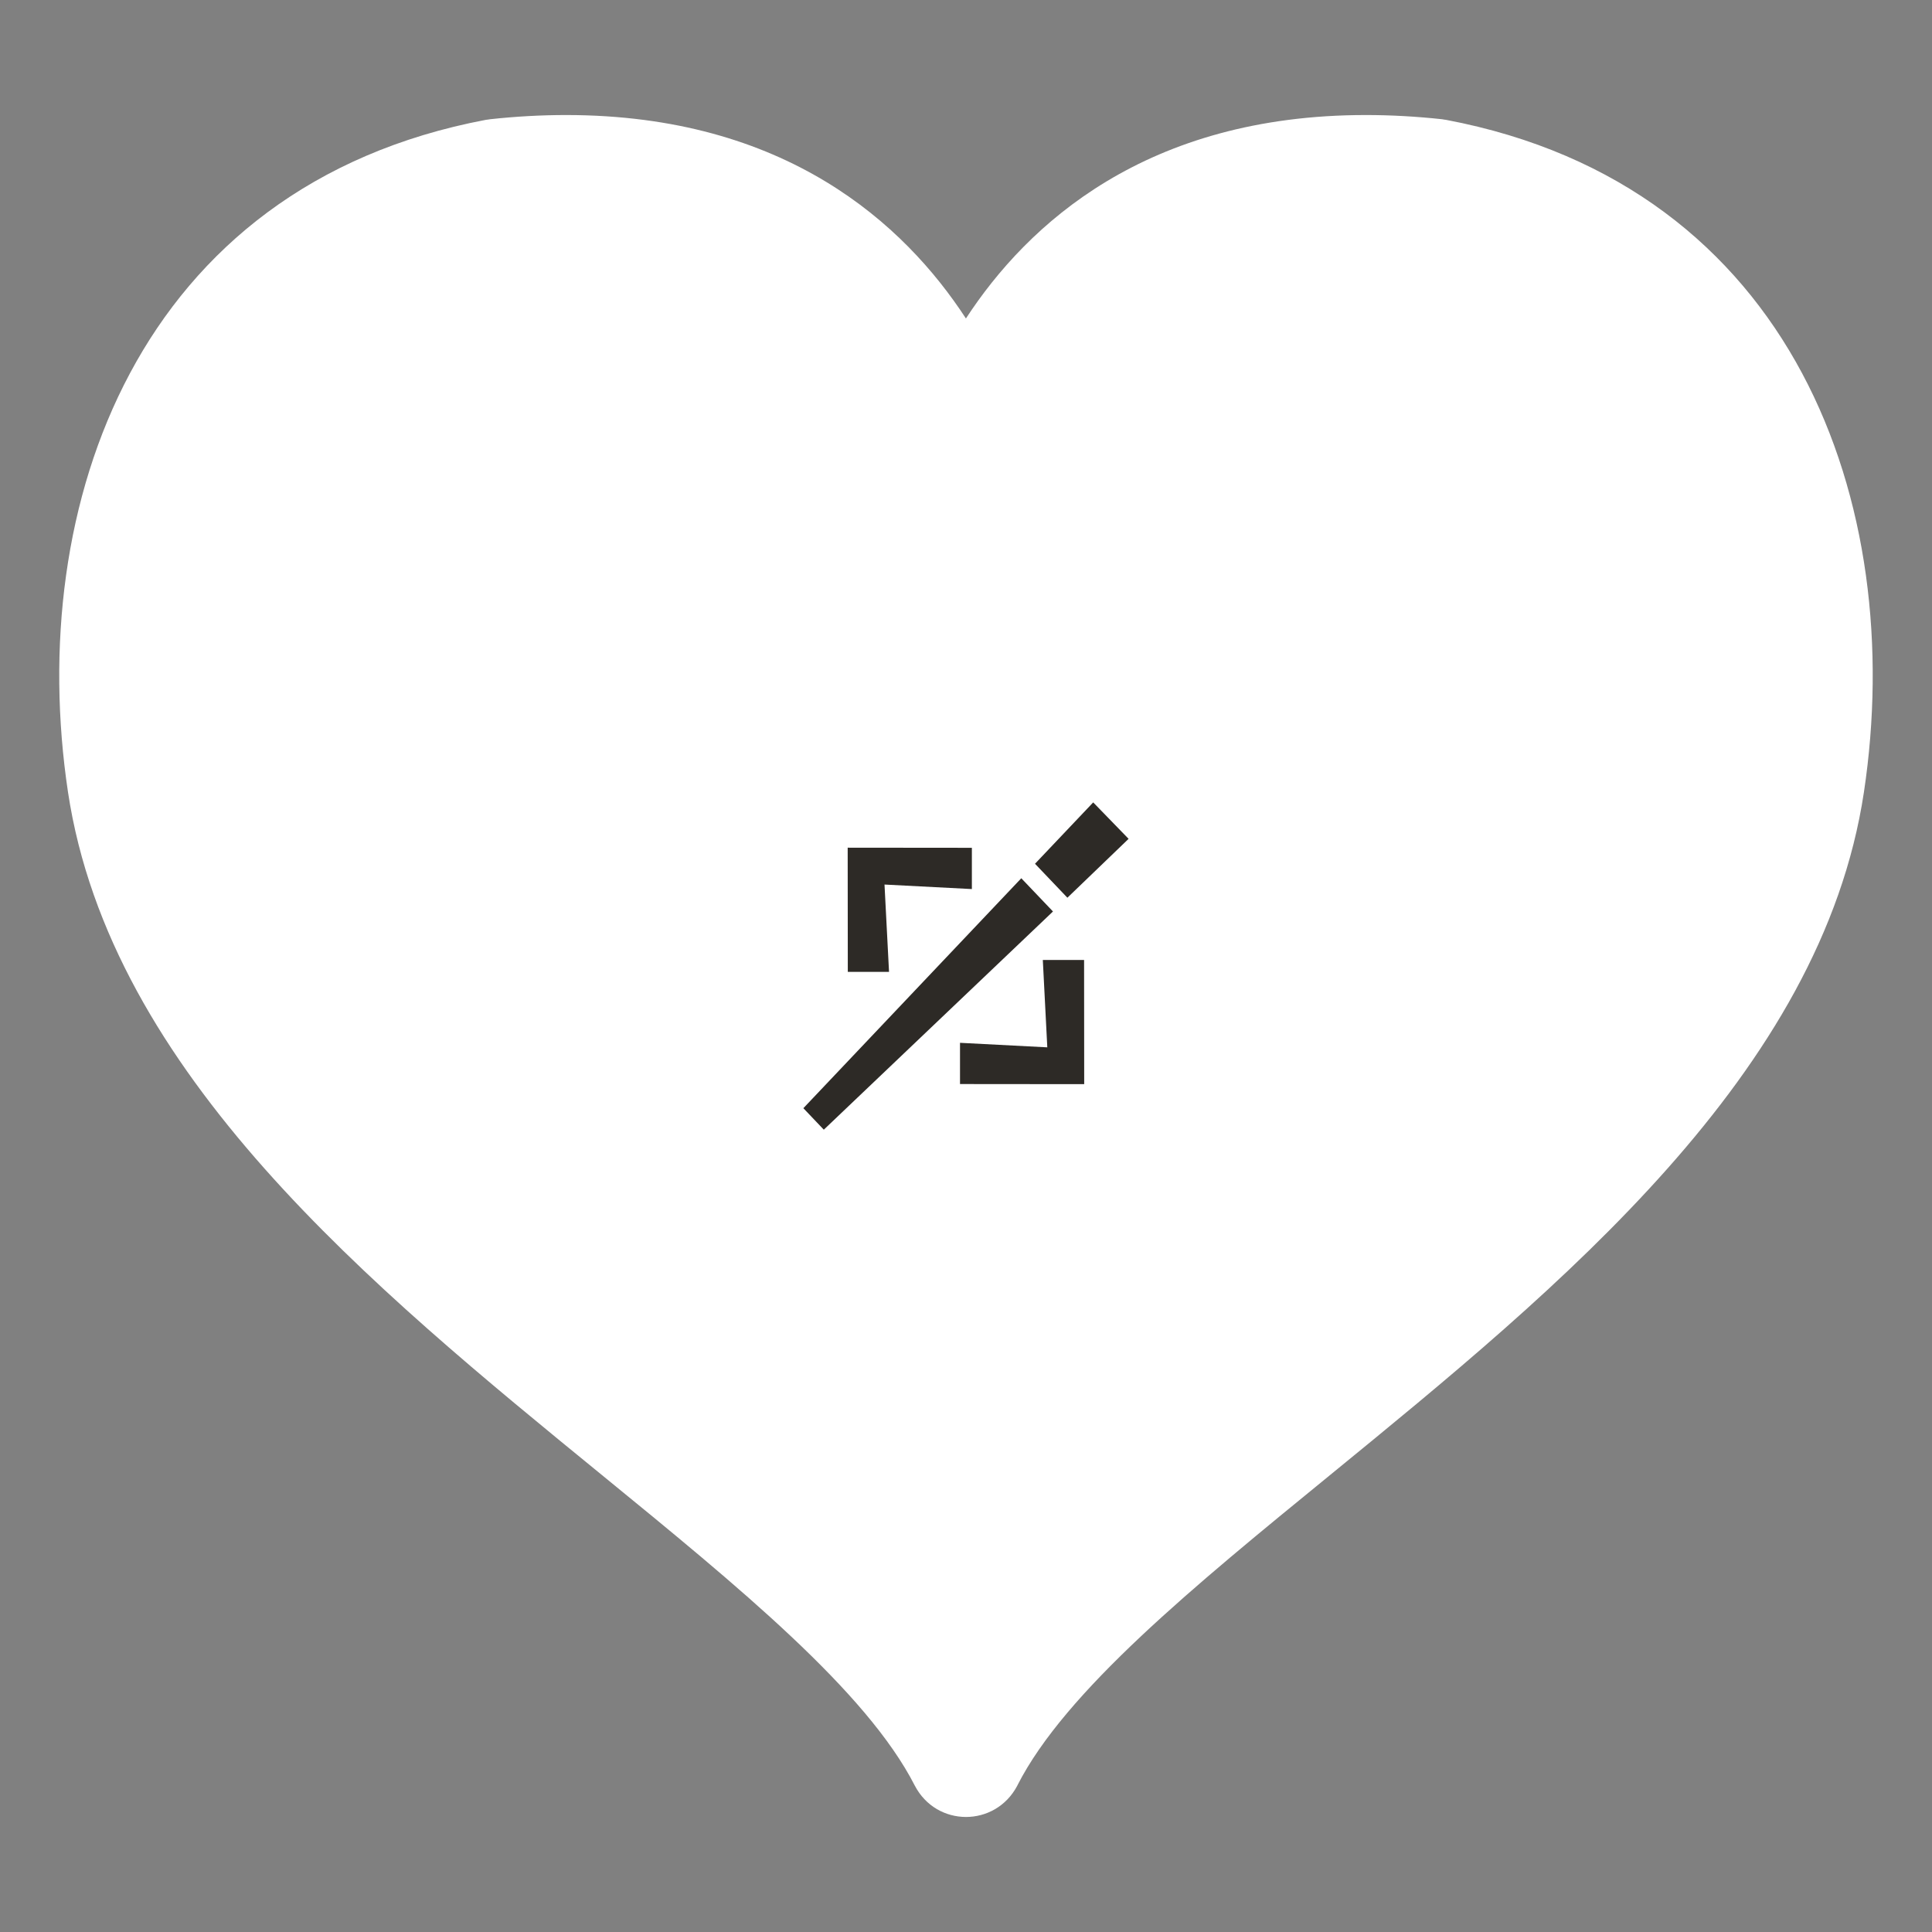 <?xml version="1.0" encoding="utf-8"?>
<!-- Generator: Adobe Illustrator 28.3.0, SVG Export Plug-In . SVG Version: 6.00 Build 0)  -->
<svg version="1.1" id="Livello_1" xmlns="http://www.w3.org/2000/svg" xmlns:xlink="http://www.w3.org/1999/xlink" x="0px" y="0px"
	 viewBox="0 0 500 500" style="enable-background:new 0 0 500 500;" xml:space="preserve">
<rect x="0" y="0" width="500" height="500" fill="#808080" stroke="none"/>
<style type="text/css">
	.st0{fill:#CFC3DD;}
	.st1{fill:#FFFFFF;}
	.st2{fill:#2D2A26;}
</style>
<g>
	<polygon class="st0" points="264.31,227.91 207.91,287.42 213.2,292.98 272.51,236.53 	"/>
	<polygon class="st0" points="292.08,217.72 282.92,208.28 267.86,224.18 276.24,232.97 	"/>
	<polygon class="st0" points="230.08,252.15 228.91,229.54 251.52,230.71 251.52,220.03 219.38,220.01 219.41,252.15 	"/>
	<polygon class="st0" points="269.88,249.08 271.04,271.67 248.45,270.51 248.45,281.19 280.59,281.22 280.56,249.08 	"/>
	<path class="st1" d="M482.38,205.02c-10.97,72.83-78.56,128.02-138.21,176.76c-35.22,28.76-68.47,55.92-80.85,80.24
		c0,0-0.03,0.03-0.06,0.14c-5.71,10.77-20.87,10.77-26.52-0.06c-12.46-24.4-45.69-51.55-80.91-80.32
		C96.19,333.08,28.61,277.86,17.6,205.02C6.43,130.69,35.56,48.07,125.76,31.01l0.5-0.06l0.56-0.09c6.68-0.73,13.32-1.09,19.67-1.09
		c56.83,0,87.55,28.2,103.49,52.65c15.97-24.46,46.69-52.65,103.52-52.65c6.38,0,12.99,0.36,19.73,1.09l0.5,0.09l0.47,0.06
		C464.49,48.07,493.58,130.69,482.38,205.02L482.38,205.02z"/>
	<polygon class="st2" points="264.31,227.29 207.91,286.8 213.2,292.36 272.51,235.89 	"/>
	<polygon class="st2" points="292.08,217.09 282.92,207.66 267.86,223.54 276.24,232.33 	"/>
	<polygon class="st2" points="230.08,251.52 228.91,228.92 251.52,230.09 251.52,219.41 219.38,219.38 219.41,251.52 	"/>
	<polygon class="st2" points="269.88,248.44 271.04,271.05 248.45,269.88 248.45,280.55 280.59,280.58 280.56,248.44 	"/>
</g>
</svg>
